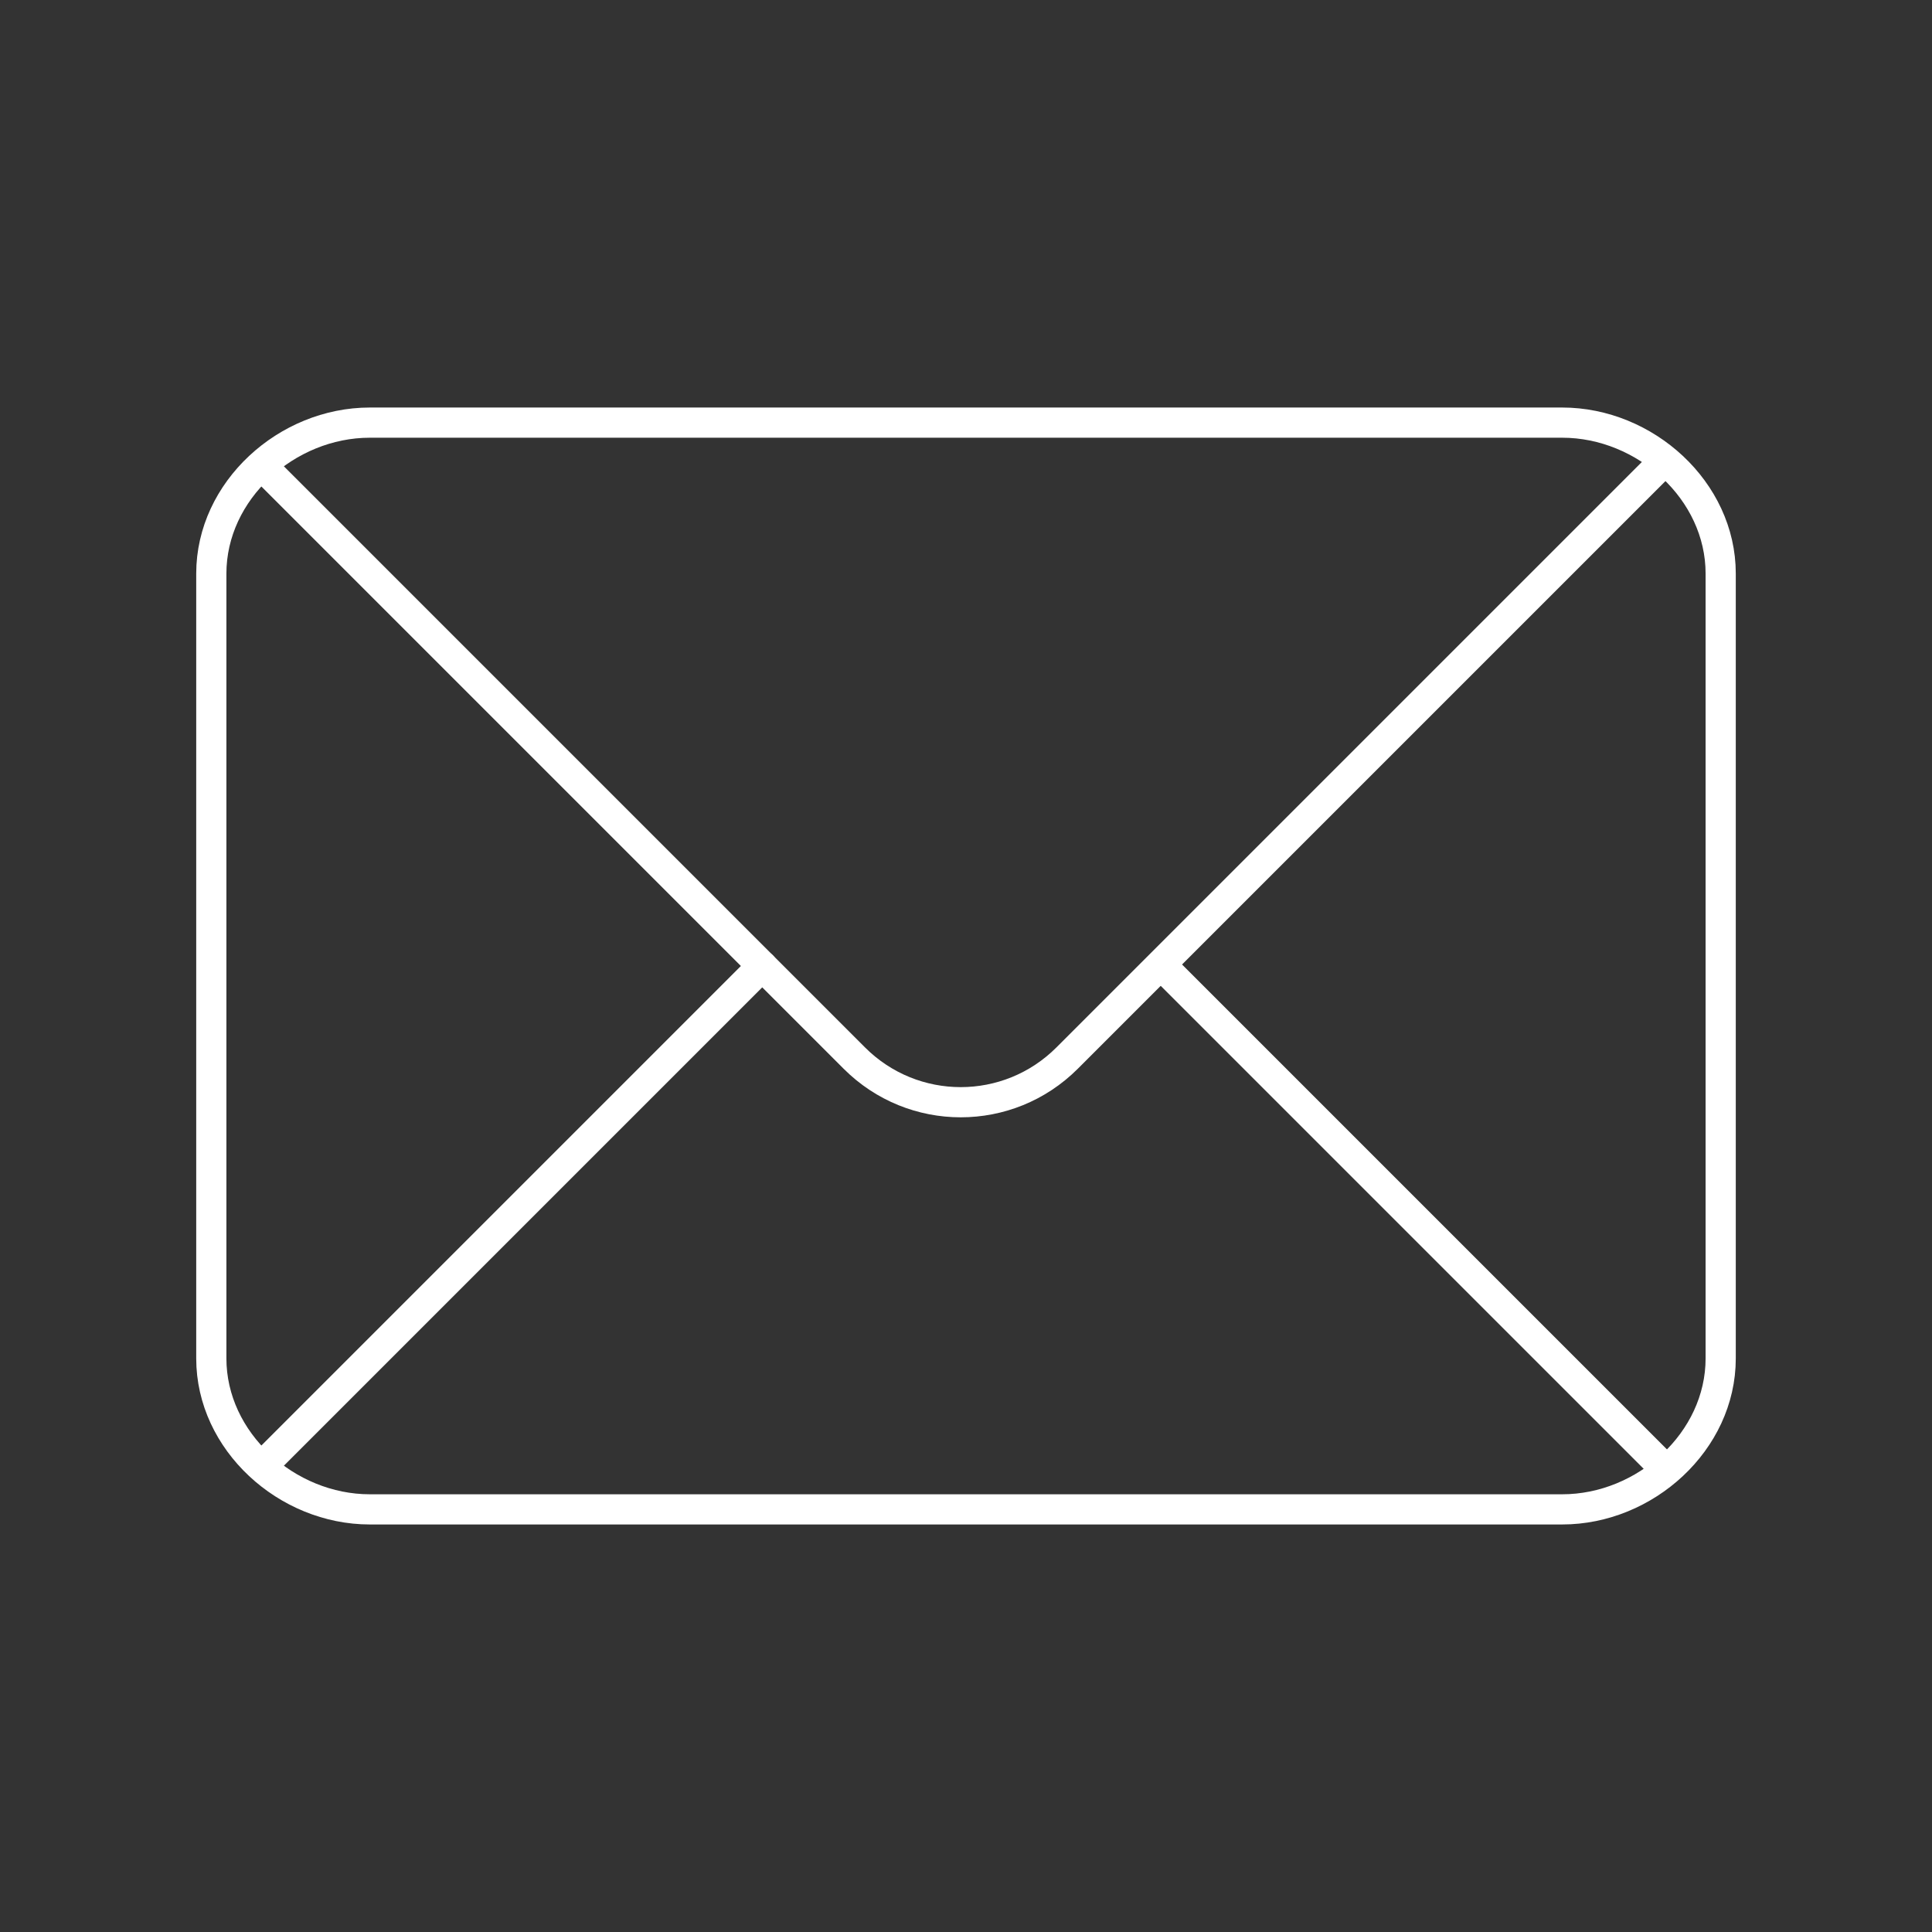<?xml version="1.0"?>
<svg enable-background="new 0 0 128 128" height="128px" id="Clear" version="1.1" viewBox="0 0 128 128" width="128px" xml:space="preserve" xmlns="http://www.w3.org/2000/svg" xmlns:xlink="http://www.w3.org/1999/xlink">
  <rect x="0" y="0" width="128" height="128" fill="#333333" stroke="none"/>
  <g id="E-mail_subscription">
    <path d="M103.5,100h-79C19,100,14,95.5,14,90V38   c0-5.5,5-10,10.5-10h79c5.5,0,10.5,4.5,10.5,10v52C114,95.5,109,100,103.5,100z" fill="none" stroke="#fff" stroke-miterlimit="10" stroke-width="2"/>
    <path d="M17.4,30.9l39.2,39.2   c3.9,3.9,10.2,3.9,14.1,0l39.5-39.5" fill="none" stroke="#fff" stroke-linecap="round" stroke-miterlimit="10" stroke-width="2"/>
    <line fill="none" stroke="#fff" stroke-linecap="round" stroke-miterlimit="10" stroke-width="2" x1="77" x2="110.3" y1="64" y2="97.3"/>
    <line fill="none" stroke="#fff" stroke-linecap="round" stroke-miterlimit="10" stroke-width="2" x1="17.4" x2="50.5" y1="97.1" y2="64"/>
  </g>
</svg>
